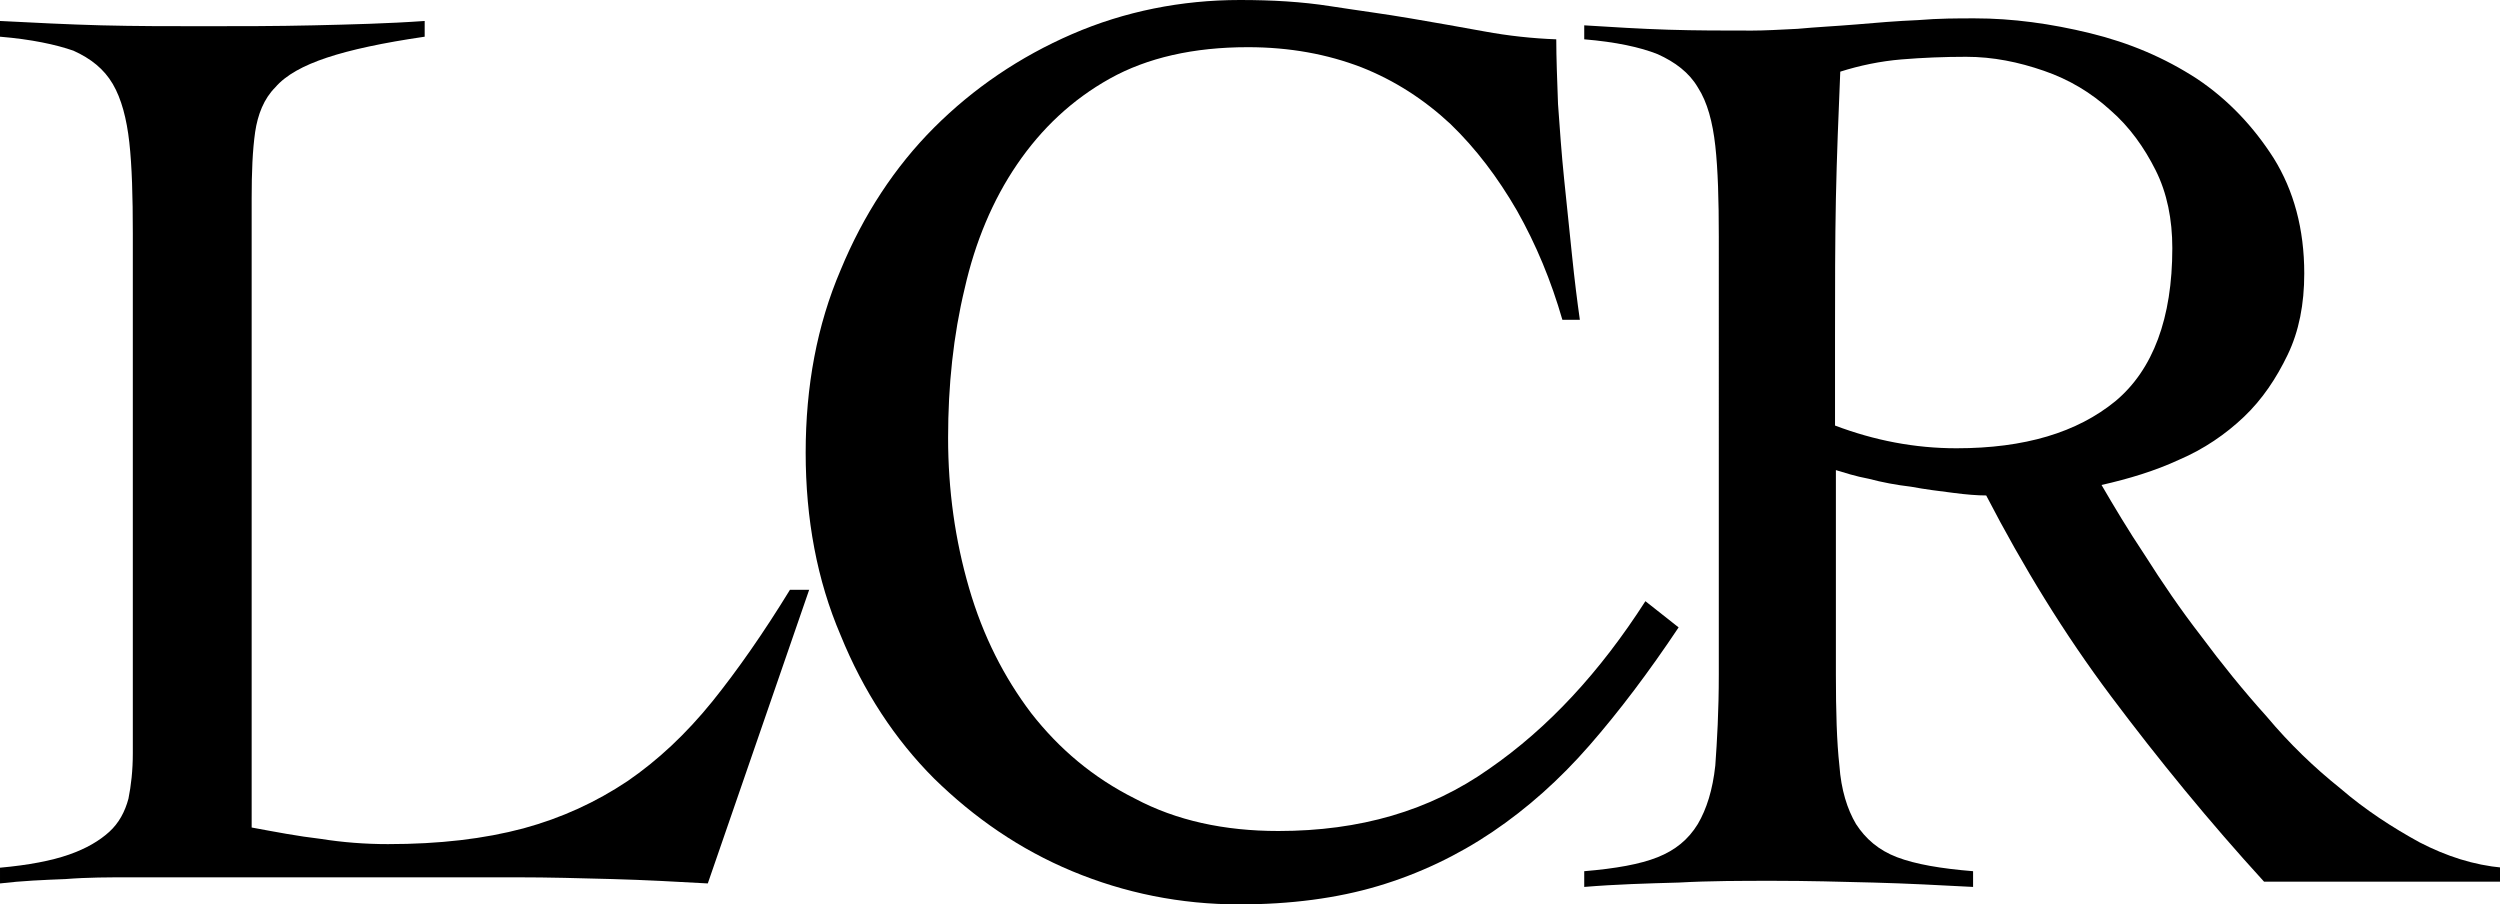 <?xml version="1.0" encoding="utf-8"?>
<!-- Generator: $$$/GeneralStr/196=Adobe Illustrator 27.6.0, SVG Export Plug-In . SVG Version: 6.00 Build 0)  -->
<svg version="1.1" id="Livello_1" xmlns="http://www.w3.org/2000/svg" xmlns:xlink="http://www.w3.org/1999/xlink" x="0px" y="0px"
	 viewBox="0 0 286.1 103.5" style="enable-background:new 0 0 286.1 103.5;" xml:space="preserve">
<g>
	<path d="M48.6,4.2c-4.8,0.7-8.5,1.5-11.2,2.4c-2.7,0.9-4.7,2-5.9,3.4c-1.3,1.3-2,3.1-2.3,5.1c-0.3,2.1-0.4,4.6-0.4,7.6v72
		c2.7,0.5,5.3,1,7.9,1.3c2.5,0.4,5.1,0.6,7.7,0.6c5.9,0,11-0.6,15.5-1.8c4.4-1.2,8.3-3,11.9-5.4c3.5-2.4,6.7-5.4,9.7-9.1
		c2.9-3.6,5.9-7.9,8.9-12.8h2.2l-11.6,33.6c-3.6-0.2-7.2-0.4-10.9-0.5c-3.7-0.1-7.3-0.2-10.9-0.2H15c-2.5,0-5,0-7.5,0.2
		c-2.5,0.1-5,0.2-7.5,0.5v-1.8c3.3-0.3,5.9-0.8,7.9-1.5c2-0.7,3.5-1.6,4.6-2.6c1.1-1,1.8-2.3,2.2-3.8c0.3-1.5,0.5-3.2,0.5-5.2V26.7
		c0-4.2-0.1-7.7-0.4-10.4c-0.3-2.7-0.9-5-1.9-6.7c-1-1.7-2.5-2.9-4.5-3.8C6.4,5.1,3.6,4.5,0,4.2V2.4c3.9,0.2,7.8,0.4,11.6,0.5
		C15.5,3,19.4,3,23.2,3c4.2,0,8.4,0,12.7-0.1c4.2-0.1,8.5-0.2,12.7-0.5V4.2z"/>
	<path d="M178.8,36.6c-1.3-4.5-3-8.6-5.2-12.5c-2.2-3.8-4.7-7.1-7.6-9.9c-3-2.8-6.4-5-10.2-6.5c-3.9-1.5-8.2-2.3-13-2.3
		c-6.2,0-11.5,1.2-15.8,3.6c-4.3,2.4-7.8,5.7-10.6,9.8c-2.8,4.1-4.8,8.9-6,14.2c-1.3,5.4-1.9,11.1-1.9,17.1s0.8,11.7,2.4,17.2
		c1.6,5.5,4,10.2,7.1,14.3c3.2,4.1,7.1,7.4,11.9,9.8c4.7,2.5,10.2,3.7,16.4,3.7c9.3,0,17.3-2.3,24.1-7.1
		c6.8-4.7,12.7-11.1,17.9-19.2l3.8,3c-3.4,5.1-6.8,9.6-10.2,13.5c-3.4,3.9-7.1,7.2-11.1,9.9c-4,2.7-8.4,4.8-13.1,6.2
		c-4.7,1.4-10,2.1-15.9,2.1c-6.7,0-13.1-1.3-19.1-3.8c-6-2.5-11.2-6.1-15.8-10.6c-4.5-4.5-8.1-10-10.7-16.4c-2.7-6.3-4-13.3-4-20.9
		c0-7.6,1.3-14.6,4-20.9c2.6-6.3,6.2-11.8,10.7-16.3c4.5-4.5,9.8-8.1,15.8-10.7S135.2,0,141.9,0c3.7,0,7.1,0.2,10.3,0.7
		c3.2,0.5,6.3,0.9,9.2,1.4c2.9,0.5,5.8,1,8.5,1.5c2.7,0.5,5.5,0.8,8.2,0.9c0,2.1,0.1,4.6,0.2,7.4c0.2,2.8,0.4,5.7,0.7,8.6
		c0.3,3,0.6,5.8,0.9,8.7c0.3,2.9,0.6,5.3,0.9,7.4H178.8z"/>
	<path d="M286.1,100.9h-27c-6.3-6.9-12.1-14-17.5-21.2c-5.4-7.2-10.1-14.9-14.3-23c-1,0-2.3-0.1-3.8-0.3c-1.6-0.2-3.2-0.4-4.8-0.7
		c-1.7-0.2-3.3-0.5-4.8-0.9c-1.6-0.3-2.8-0.7-3.8-1v23.4c0,4.2,0.1,7.7,0.4,10.4c0.2,2.8,0.9,5,1.9,6.7c1.1,1.7,2.6,3,4.7,3.8
		c2.1,0.8,5,1.3,8.7,1.6v1.8c-3.8-0.2-7.6-0.4-11.4-0.5c-3.8-0.1-7.6-0.2-11.4-0.2c-3.7,0-7.3,0-10.9,0.2c-3.6,0.1-7.2,0.2-10.8,0.5
		v-1.8c3.6-0.3,6.4-0.8,8.4-1.6c2-0.8,3.5-2,4.6-3.8c1-1.7,1.7-3.9,2-6.7c0.2-2.8,0.4-6.2,0.4-10.4V27.1c0-4.2-0.1-7.7-0.4-10.4
		c-0.3-2.7-0.9-5-2-6.7c-1-1.7-2.6-2.9-4.6-3.8c-2-0.8-4.8-1.4-8.4-1.7V2.9c3.2,0.2,6.4,0.4,9.6,0.5c3.2,0.1,6.4,0.1,9.6,0.1
		c1.4,0,3.2-0.1,5.2-0.2c2.1-0.2,4.3-0.3,6.7-0.5c2.3-0.2,4.7-0.4,7.1-0.5c2.4-0.2,4.5-0.2,6.5-0.2c4.3,0,8.7,0.6,13.2,1.7
		c4.5,1.1,8.5,2.8,12.2,5.2c3.6,2.4,6.5,5.5,8.8,9.1c2.3,3.7,3.5,8.1,3.5,13.2c0,3.5-0.6,6.6-1.9,9.3c-1.3,2.7-2.9,5.1-5,7.1
		c-2.1,2-4.6,3.7-7.4,4.9c-2.8,1.3-5.8,2.2-8.9,2.9c1.4,2.4,3,5.1,5,8.1c1.9,3,4,6.1,6.4,9.2c2.3,3.1,4.8,6.2,7.5,9.2
		c2.6,3.1,5.4,5.8,8.4,8.2c2.9,2.5,6,4.5,9.1,6.2c3.1,1.6,6.2,2.6,9.5,2.9V100.9z M210,48.7c4.5,1.7,9.1,2.6,13.9,2.6
		c7.8,0,13.8-1.8,18.2-5.4c4.3-3.6,6.5-9.5,6.5-17.5c0-3.3-0.6-6.3-1.9-8.9c-1.3-2.6-3-5-5.2-6.9c-2.2-2-4.7-3.5-7.6-4.5
		c-2.9-1-5.8-1.6-8.9-1.6c-2.5,0-5,0.1-7.4,0.3c-2.4,0.2-4.8,0.7-7,1.4c-0.2,4.8-0.4,9.7-0.5,14.5c-0.1,4.9-0.1,10.2-0.1,15.9V48.7z
		"/>
</g>
</svg>
